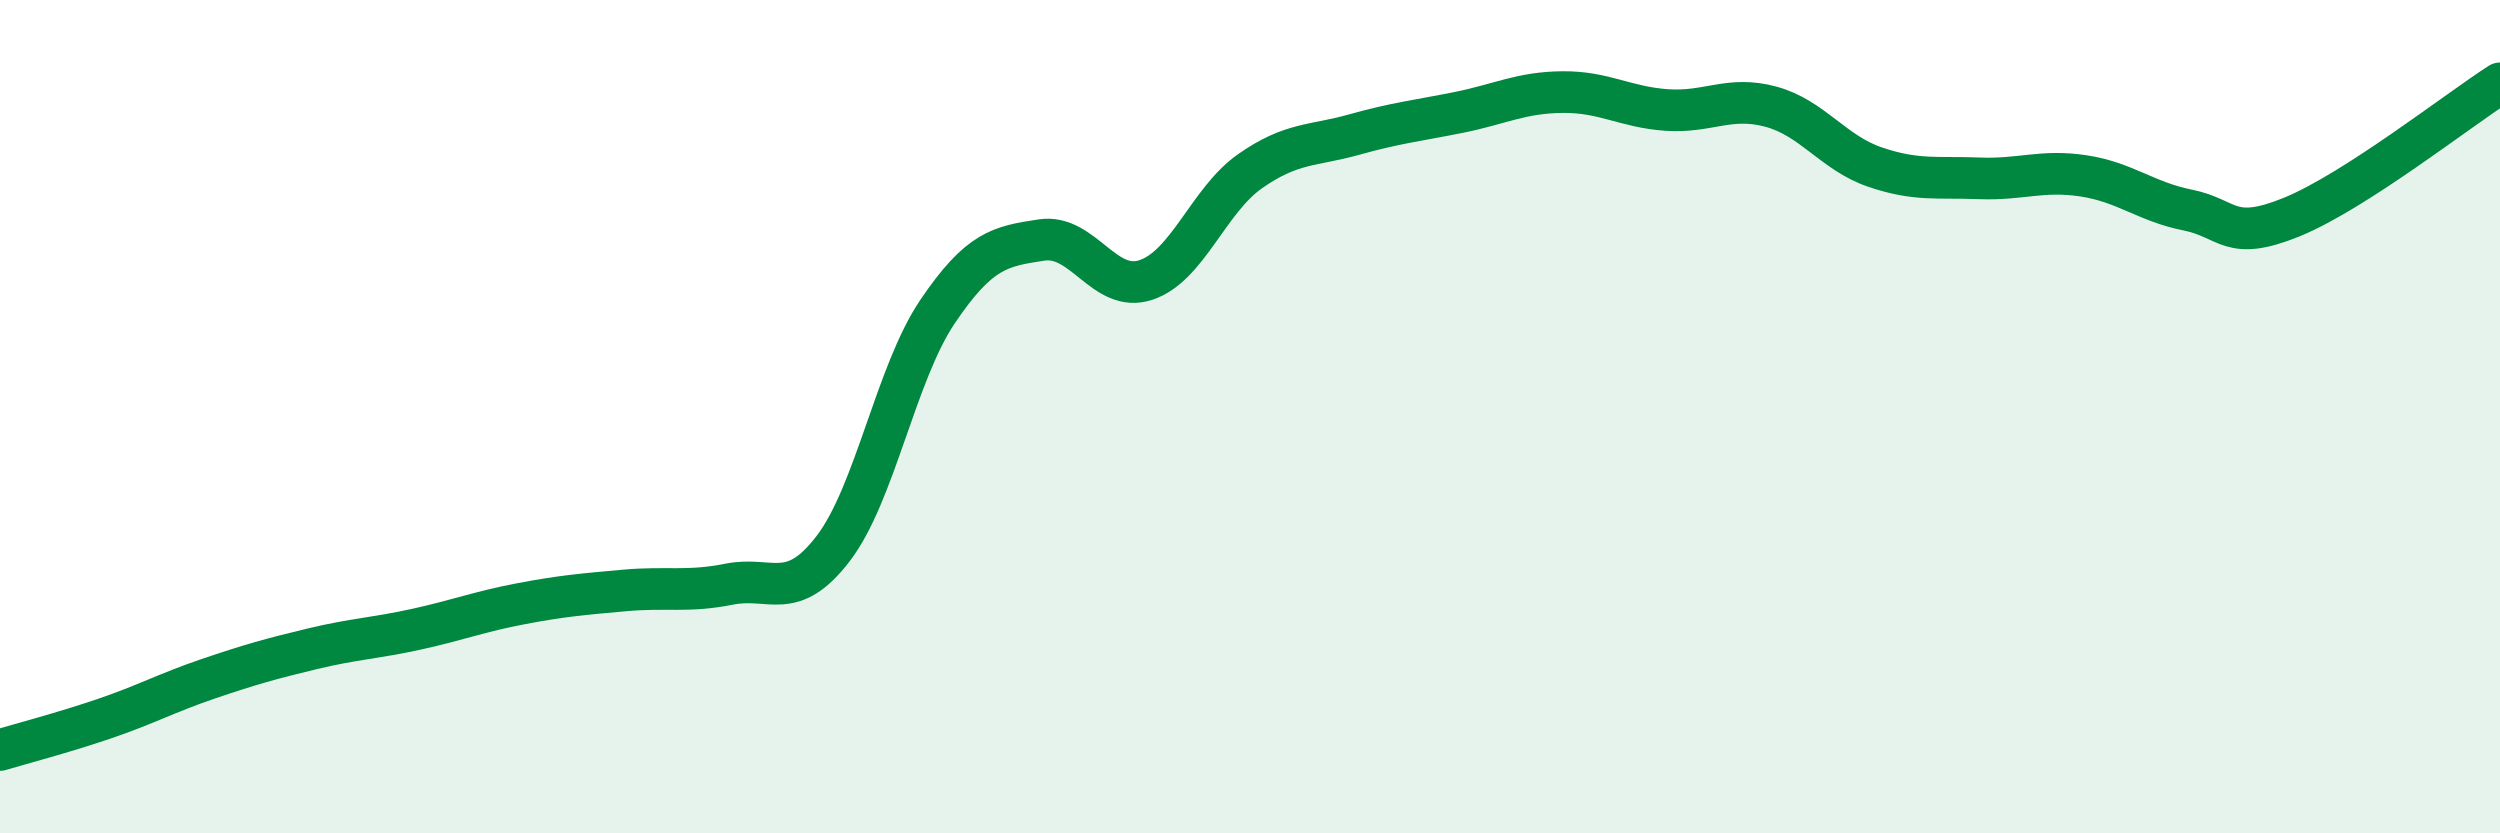
    <svg width="60" height="20" viewBox="0 0 60 20" xmlns="http://www.w3.org/2000/svg">
      <path
        d="M 0,18 C 0.5,17.85 1.5,17.59 2.5,17.25 C 3.5,16.91 4,16.63 5,16.29 C 6,15.95 6.5,15.81 7.5,15.57 C 8.5,15.33 9,15.32 10,15.1 C 11,14.88 11.5,14.68 12.5,14.49 C 13.5,14.3 14,14.26 15,14.17 C 16,14.08 16.5,14.22 17.5,14.02 C 18.5,13.82 19,14.47 20,13.16 C 21,11.85 21.5,8.96 22.5,7.48 C 23.5,6 24,5.91 25,5.76 C 26,5.61 26.5,7.05 27.5,6.72 C 28.5,6.39 29,4.81 30,4.11 C 31,3.41 31.5,3.51 32.5,3.23 C 33.5,2.95 34,2.9 35,2.7 C 36,2.5 36.5,2.22 37.5,2.21 C 38.5,2.2 39,2.57 40,2.64 C 41,2.71 41.5,2.29 42.5,2.56 C 43.5,2.83 44,3.67 45,4.01 C 46,4.35 46.5,4.24 47.5,4.28 C 48.5,4.32 49,4.07 50,4.22 C 51,4.37 51.5,4.84 52.5,5.04 C 53.5,5.24 53.5,5.82 55,5.21 C 56.5,4.6 59,2.64 60,2L60 20L0 20Z"
        fill="#008740"
        opacity="0.1"
        stroke-linecap="round"
        stroke-linejoin="round"
      />
      <path
        d="M 0,18 C 0.5,17.85 1.5,17.59 2.5,17.25 C 3.5,16.91 4,16.63 5,16.29 C 6,15.95 6.5,15.81 7.5,15.57 C 8.5,15.33 9,15.32 10,15.1 C 11,14.88 11.5,14.68 12.5,14.49 C 13.5,14.3 14,14.26 15,14.17 C 16,14.08 16.5,14.22 17.5,14.02 C 18.5,13.82 19,14.47 20,13.16 C 21,11.85 21.5,8.96 22.5,7.48 C 23.5,6 24,5.91 25,5.76 C 26,5.61 26.5,7.05 27.5,6.72 C 28.5,6.39 29,4.81 30,4.11 C 31,3.41 31.5,3.51 32.5,3.23 C 33.5,2.95 34,2.9 35,2.7 C 36,2.5 36.5,2.22 37.5,2.21 C 38.5,2.2 39,2.57 40,2.64 C 41,2.71 41.5,2.29 42.5,2.56 C 43.5,2.83 44,3.67 45,4.01 C 46,4.35 46.5,4.24 47.5,4.28 C 48.5,4.32 49,4.07 50,4.22 C 51,4.37 51.5,4.84 52.5,5.04 C 53.5,5.24 53.5,5.82 55,5.21 C 56.5,4.6 59,2.64 60,2"
        stroke="#008740"
        stroke-width="1"
        fill="none"
        stroke-linecap="round"
        stroke-linejoin="round"
      />
    </svg>
  